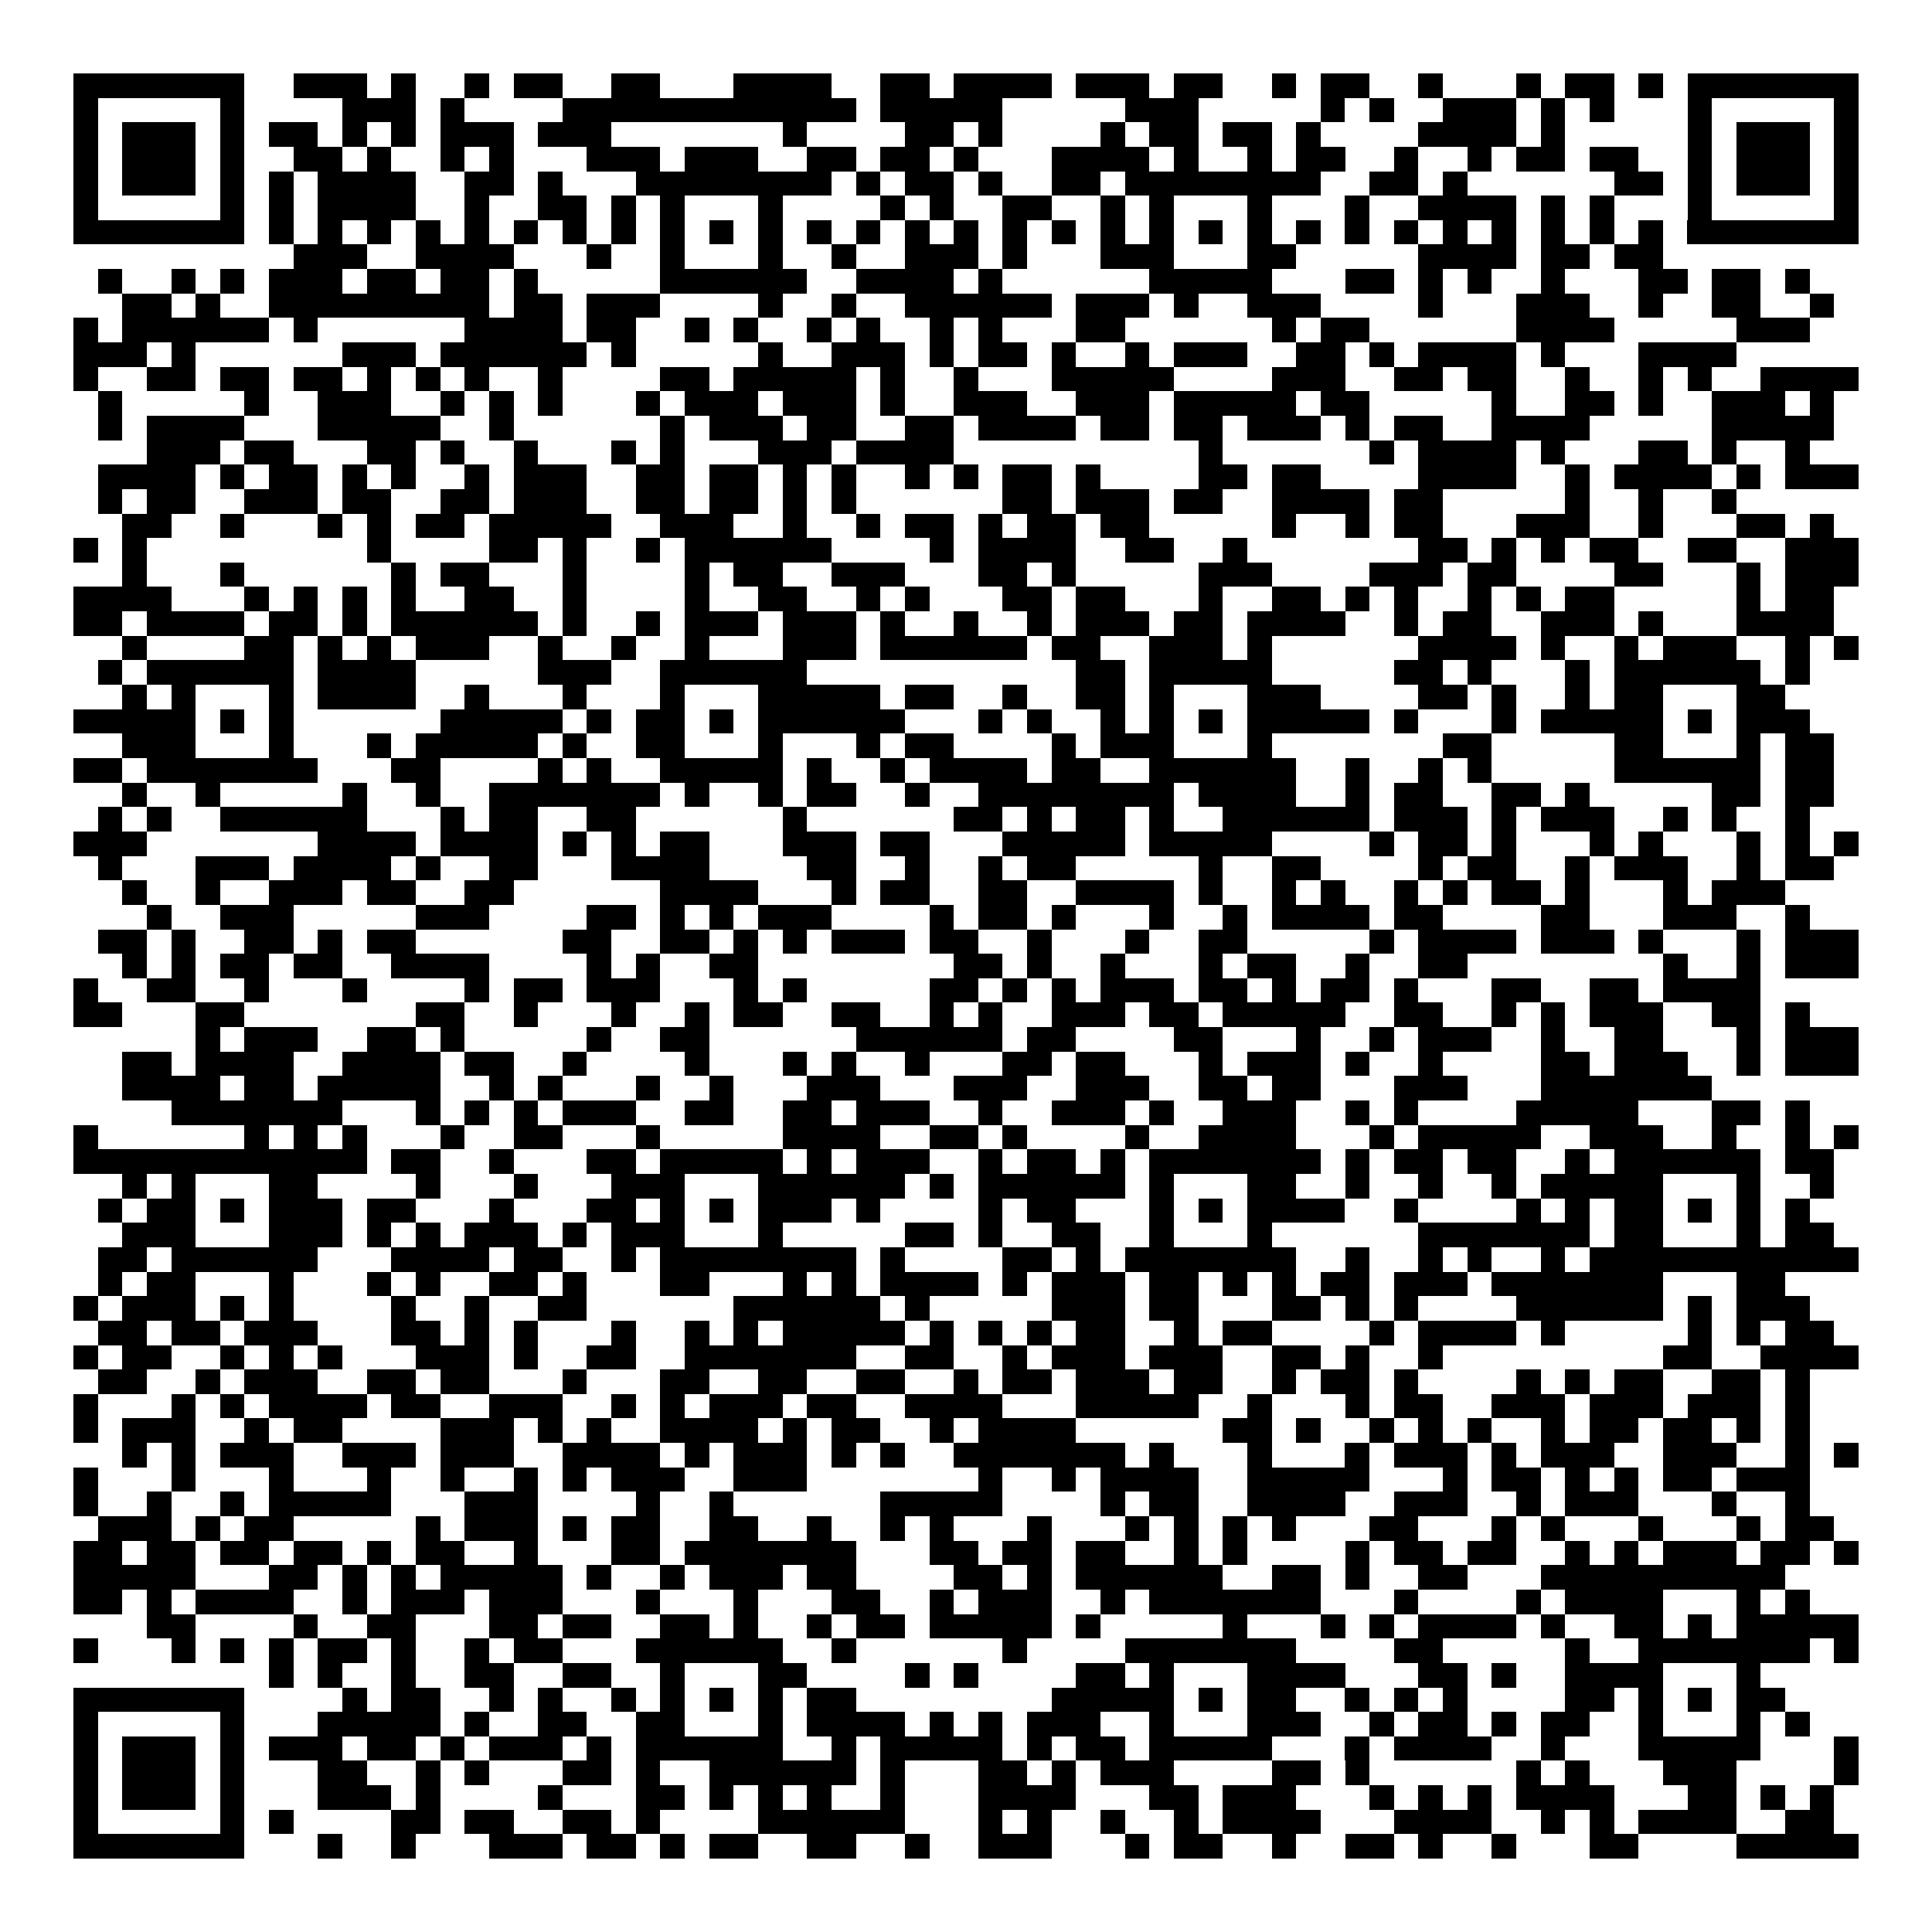 <svg xmlns="http://www.w3.org/2000/svg" width="176" height="176" viewBox="0 0 79 79" shape-rendering="crispEdges"><path fill="#ffffff" d="M0 0h79v79H0z"/><path stroke="#000000" d="M3 3.5h7m2 0h3m1 0h1m2 0h1m1 0h2m2 0h2m3 0h4m2 0h2m1 0h4m1 0h3m1 0h2m2 0h1m1 0h2m2 0h1m3 0h1m1 0h2m1 0h1m1 0h7M3 4.5h1m5 0h1m4 0h3m1 0h1m4 0h12m1 0h5m5 0h3m5 0h1m1 0h1m2 0h3m1 0h1m1 0h1m3 0h1m5 0h1M3 5.5h1m1 0h3m1 0h1m1 0h2m1 0h1m1 0h1m1 0h3m1 0h3m7 0h1m4 0h2m1 0h1m4 0h1m1 0h2m1 0h2m1 0h1m4 0h4m1 0h1m5 0h1m1 0h3m1 0h1M3 6.5h1m1 0h3m1 0h1m2 0h2m1 0h1m2 0h1m1 0h1m3 0h3m1 0h3m2 0h2m1 0h2m1 0h1m3 0h4m1 0h1m2 0h1m1 0h2m2 0h1m2 0h1m1 0h2m1 0h2m2 0h1m1 0h3m1 0h1M3 7.5h1m1 0h3m1 0h1m1 0h1m1 0h4m2 0h2m1 0h1m3 0h8m1 0h1m1 0h2m1 0h1m2 0h2m1 0h8m2 0h2m1 0h1m6 0h2m1 0h1m1 0h3m1 0h1M3 8.5h1m5 0h1m1 0h1m1 0h4m2 0h1m2 0h2m1 0h1m1 0h1m3 0h1m4 0h1m1 0h1m2 0h2m2 0h1m1 0h1m3 0h1m3 0h1m2 0h4m1 0h1m1 0h1m3 0h1m5 0h1M3 9.5h7m1 0h1m1 0h1m1 0h1m1 0h1m1 0h1m1 0h1m1 0h1m1 0h1m1 0h1m1 0h1m1 0h1m1 0h1m1 0h1m1 0h1m1 0h1m1 0h1m1 0h1m1 0h1m1 0h1m1 0h1m1 0h1m1 0h1m1 0h1m1 0h1m1 0h1m1 0h1m1 0h1m1 0h1m1 0h1m1 0h7M12 10.5h3m2 0h4m3 0h1m2 0h1m3 0h1m2 0h1m2 0h3m1 0h1m3 0h3m3 0h2m5 0h4m1 0h2m1 0h2M4 11.5h1m2 0h1m1 0h1m1 0h3m1 0h2m1 0h2m1 0h1m5 0h6m2 0h4m1 0h1m6 0h5m3 0h2m1 0h1m1 0h1m2 0h1m3 0h2m1 0h2m1 0h1M5 12.5h2m1 0h1m2 0h9m1 0h2m1 0h3m4 0h1m2 0h1m2 0h6m1 0h3m1 0h1m2 0h3m4 0h1m3 0h3m2 0h1m2 0h2m2 0h1M3 13.5h1m1 0h6m1 0h1m6 0h4m1 0h2m2 0h1m1 0h1m2 0h1m1 0h1m2 0h1m1 0h1m3 0h2m6 0h1m1 0h2m6 0h4m5 0h3M3 14.5h3m1 0h1m6 0h3m1 0h6m1 0h1m5 0h1m2 0h3m1 0h1m1 0h2m1 0h1m2 0h1m1 0h3m2 0h2m1 0h1m1 0h4m1 0h1m3 0h4M3 15.5h1m2 0h2m1 0h2m1 0h2m1 0h1m1 0h1m1 0h1m2 0h1m4 0h2m1 0h5m1 0h1m2 0h1m3 0h5m4 0h3m2 0h2m1 0h2m2 0h1m2 0h1m1 0h1m2 0h4M4 16.5h1m5 0h1m2 0h3m2 0h1m1 0h1m1 0h1m3 0h1m1 0h3m1 0h3m1 0h1m2 0h3m2 0h3m1 0h5m1 0h2m5 0h1m2 0h2m1 0h1m2 0h3m1 0h1M4 17.5h1m1 0h4m3 0h5m2 0h1m6 0h1m1 0h3m1 0h2m2 0h2m1 0h4m1 0h2m1 0h2m1 0h3m1 0h1m1 0h2m2 0h4m5 0h5M6 18.5h3m1 0h2m3 0h2m1 0h1m2 0h1m3 0h1m1 0h1m3 0h3m1 0h4m10 0h1m6 0h1m1 0h4m1 0h1m3 0h2m1 0h1m2 0h1M4 19.5h4m1 0h1m1 0h2m1 0h1m1 0h1m2 0h1m1 0h3m2 0h2m1 0h2m1 0h1m1 0h1m2 0h1m1 0h1m1 0h2m1 0h1m4 0h2m1 0h2m4 0h4m2 0h1m1 0h4m1 0h1m1 0h3M4 20.5h1m1 0h2m2 0h3m1 0h2m2 0h2m1 0h3m2 0h2m1 0h2m1 0h1m1 0h1m6 0h2m1 0h3m1 0h2m2 0h4m1 0h2m5 0h1m2 0h1m2 0h1M5 21.5h2m2 0h1m3 0h1m1 0h1m1 0h2m1 0h5m2 0h3m2 0h1m2 0h1m1 0h2m1 0h1m1 0h2m1 0h2m5 0h1m2 0h1m1 0h2m3 0h3m2 0h1m3 0h2m1 0h1M3 22.5h1m1 0h1m9 0h1m4 0h2m1 0h1m2 0h1m1 0h6m4 0h1m1 0h4m2 0h2m2 0h1m7 0h2m1 0h1m1 0h1m1 0h2m2 0h2m2 0h3M5 23.5h1m3 0h1m6 0h1m1 0h2m3 0h1m4 0h1m1 0h2m2 0h3m3 0h2m1 0h1m5 0h3m4 0h3m1 0h2m4 0h2m3 0h1m1 0h3M3 24.5h4m3 0h1m1 0h1m1 0h1m1 0h1m2 0h2m2 0h1m4 0h1m2 0h2m2 0h1m1 0h1m3 0h2m1 0h2m3 0h1m2 0h2m1 0h1m1 0h1m2 0h1m1 0h1m1 0h2m5 0h1m1 0h2M3 25.5h2m1 0h4m1 0h2m1 0h1m1 0h6m1 0h1m2 0h1m1 0h3m1 0h3m1 0h1m2 0h1m2 0h1m1 0h3m1 0h2m1 0h4m2 0h1m1 0h2m2 0h3m1 0h1m3 0h4M5 26.5h1m4 0h2m1 0h1m1 0h1m1 0h3m2 0h1m2 0h1m2 0h1m3 0h3m1 0h6m1 0h2m2 0h3m1 0h1m6 0h4m1 0h1m2 0h1m1 0h3m2 0h1m1 0h1M4 27.5h1m1 0h6m1 0h4m5 0h3m2 0h6m11 0h2m1 0h5m5 0h2m1 0h1m3 0h1m1 0h6m1 0h1M5 28.5h1m1 0h1m3 0h1m1 0h4m2 0h1m3 0h1m3 0h1m3 0h5m1 0h2m2 0h1m2 0h2m1 0h1m3 0h3m4 0h2m1 0h1m2 0h1m1 0h2m3 0h2M3 29.5h5m1 0h1m1 0h1m6 0h5m1 0h1m1 0h2m1 0h1m1 0h6m3 0h1m1 0h1m2 0h1m1 0h1m1 0h1m1 0h5m1 0h1m3 0h1m1 0h5m1 0h1m1 0h3M5 30.5h3m3 0h1m3 0h1m1 0h5m1 0h1m2 0h2m3 0h1m3 0h1m1 0h2m4 0h1m1 0h3m3 0h1m7 0h2m5 0h2m3 0h1m1 0h2M3 31.5h2m1 0h7m3 0h2m4 0h1m1 0h1m2 0h5m1 0h1m2 0h1m1 0h4m1 0h2m2 0h6m2 0h1m2 0h1m1 0h1m5 0h6m1 0h2M5 32.5h1m2 0h1m5 0h1m2 0h1m2 0h7m1 0h1m2 0h1m1 0h2m2 0h1m2 0h8m1 0h4m2 0h1m1 0h2m2 0h2m1 0h1m5 0h2m1 0h2M4 33.5h1m1 0h1m2 0h6m3 0h1m1 0h2m2 0h2m6 0h1m6 0h2m1 0h1m1 0h2m1 0h1m2 0h6m1 0h3m1 0h1m1 0h3m2 0h1m1 0h1m2 0h1M3 34.5h3m7 0h4m1 0h4m1 0h1m1 0h1m1 0h2m3 0h3m1 0h2m3 0h5m1 0h5m4 0h1m1 0h2m1 0h1m3 0h1m1 0h1m3 0h1m1 0h1m1 0h1M4 35.5h1m3 0h3m1 0h4m1 0h1m2 0h2m3 0h4m4 0h2m2 0h1m2 0h1m1 0h2m5 0h1m2 0h2m4 0h1m1 0h2m2 0h1m1 0h3m2 0h1m1 0h2M5 36.5h1m2 0h1m2 0h3m1 0h2m2 0h2m6 0h4m3 0h1m1 0h2m2 0h2m2 0h4m1 0h1m2 0h1m1 0h1m2 0h1m1 0h1m1 0h2m1 0h1m3 0h1m1 0h3M6 37.5h1m2 0h3m5 0h3m4 0h2m1 0h1m1 0h1m1 0h3m4 0h1m1 0h2m1 0h1m3 0h1m2 0h1m1 0h4m1 0h2m4 0h2m3 0h3m2 0h1M4 38.5h2m1 0h1m2 0h2m1 0h1m1 0h2m6 0h2m2 0h2m1 0h1m1 0h1m1 0h3m1 0h2m2 0h1m3 0h1m2 0h2m5 0h1m1 0h4m1 0h3m1 0h1m3 0h1m1 0h3M5 39.5h1m1 0h1m1 0h2m1 0h2m2 0h4m4 0h1m1 0h1m2 0h2m8 0h2m1 0h1m2 0h1m3 0h1m1 0h2m2 0h1m2 0h2m8 0h1m2 0h1m1 0h3M3 40.5h1m2 0h2m2 0h1m3 0h1m4 0h1m1 0h2m1 0h3m3 0h1m1 0h1m5 0h2m1 0h1m1 0h1m1 0h3m1 0h2m1 0h1m1 0h2m1 0h1m3 0h2m2 0h2m1 0h4M3 41.5h2m3 0h2m7 0h2m2 0h1m3 0h1m2 0h1m1 0h2m2 0h2m2 0h1m1 0h1m2 0h3m1 0h2m1 0h5m2 0h2m2 0h1m1 0h1m1 0h3m2 0h2m1 0h1M8 42.5h1m1 0h3m2 0h2m1 0h1m5 0h1m2 0h2m6 0h6m1 0h2m4 0h2m3 0h1m2 0h1m1 0h3m2 0h1m2 0h2m3 0h1m1 0h3M5 43.5h2m1 0h4m2 0h4m1 0h2m2 0h1m4 0h1m3 0h1m1 0h1m2 0h1m3 0h2m1 0h2m3 0h1m1 0h3m1 0h1m2 0h1m4 0h2m1 0h3m2 0h1m1 0h3M5 44.5h4m1 0h2m1 0h5m2 0h1m1 0h1m3 0h1m2 0h1m3 0h3m3 0h3m2 0h3m2 0h2m1 0h2m3 0h3m3 0h7M7 45.5h7m3 0h1m1 0h1m1 0h1m1 0h3m2 0h2m2 0h2m1 0h3m2 0h1m2 0h3m1 0h1m2 0h3m2 0h1m1 0h1m4 0h5m3 0h2m1 0h1M3 46.5h1m6 0h1m1 0h1m1 0h1m3 0h1m2 0h2m3 0h1m5 0h4m2 0h2m1 0h1m4 0h1m2 0h4m3 0h1m1 0h5m2 0h3m2 0h1m2 0h1m1 0h1M3 47.5h12m1 0h2m2 0h1m3 0h2m1 0h5m1 0h1m1 0h3m2 0h1m1 0h2m1 0h1m1 0h7m1 0h1m1 0h2m1 0h2m2 0h1m1 0h6m1 0h2M5 48.5h1m1 0h1m3 0h2m4 0h1m3 0h1m3 0h3m3 0h6m1 0h1m1 0h6m1 0h1m3 0h2m2 0h1m2 0h1m2 0h1m1 0h5m3 0h1m2 0h1M4 49.5h1m1 0h2m1 0h1m1 0h3m1 0h2m3 0h1m3 0h2m1 0h1m1 0h1m1 0h3m1 0h1m4 0h1m1 0h2m3 0h1m1 0h1m1 0h4m2 0h1m4 0h1m1 0h1m1 0h2m1 0h1m1 0h1m1 0h1M5 50.5h3m3 0h3m1 0h1m1 0h1m1 0h3m1 0h1m1 0h3m3 0h1m5 0h2m1 0h1m2 0h2m2 0h1m3 0h1m6 0h7m1 0h2m3 0h1m1 0h2M4 51.5h2m1 0h6m3 0h4m1 0h2m2 0h1m1 0h8m1 0h1m4 0h2m1 0h1m1 0h7m2 0h1m2 0h1m1 0h1m2 0h1m1 0h11M4 52.5h1m1 0h2m3 0h1m3 0h1m1 0h1m2 0h2m1 0h1m3 0h2m3 0h1m1 0h1m1 0h4m1 0h1m1 0h3m1 0h2m1 0h1m1 0h1m1 0h2m1 0h3m1 0h7m3 0h2M3 53.5h1m1 0h3m1 0h1m1 0h1m4 0h1m2 0h1m2 0h2m6 0h6m1 0h1m5 0h3m1 0h2m3 0h2m1 0h1m1 0h1m4 0h6m1 0h1m1 0h3M4 54.5h2m1 0h2m1 0h3m3 0h2m1 0h1m1 0h1m3 0h1m2 0h1m1 0h1m1 0h5m1 0h1m1 0h1m1 0h1m1 0h2m2 0h1m1 0h2m4 0h1m1 0h4m1 0h1m5 0h1m1 0h1m1 0h2M3 55.5h1m1 0h2m2 0h1m1 0h1m1 0h1m3 0h3m1 0h1m2 0h2m2 0h7m2 0h2m2 0h1m1 0h3m1 0h3m2 0h2m1 0h1m2 0h1m9 0h2m2 0h4M4 56.5h2m2 0h1m1 0h3m2 0h2m1 0h2m3 0h1m3 0h2m2 0h2m2 0h2m2 0h1m1 0h2m1 0h3m1 0h2m2 0h1m1 0h2m1 0h1m4 0h1m1 0h1m1 0h2m2 0h2m1 0h1M3 57.5h1m3 0h1m1 0h1m1 0h4m1 0h2m2 0h3m2 0h1m1 0h1m1 0h3m1 0h2m2 0h4m3 0h5m2 0h1m3 0h1m1 0h2m2 0h3m1 0h3m1 0h3m1 0h1M3 58.5h1m1 0h3m2 0h1m1 0h2m4 0h3m1 0h1m1 0h1m2 0h4m1 0h1m1 0h2m2 0h1m1 0h4m6 0h2m1 0h1m2 0h1m1 0h1m1 0h1m2 0h1m1 0h2m1 0h2m1 0h1m1 0h1M5 59.5h1m1 0h1m1 0h3m2 0h3m1 0h3m2 0h4m1 0h1m1 0h3m1 0h1m1 0h1m2 0h7m1 0h1m3 0h1m3 0h1m1 0h3m1 0h1m1 0h3m2 0h3m2 0h1m1 0h1M3 60.5h1m3 0h1m3 0h1m3 0h1m2 0h1m2 0h1m1 0h1m1 0h3m2 0h3m7 0h1m2 0h1m1 0h4m2 0h5m3 0h1m1 0h2m1 0h1m1 0h1m1 0h2m1 0h3M3 61.5h1m2 0h1m2 0h1m1 0h5m3 0h3m4 0h1m2 0h1m6 0h5m4 0h1m1 0h2m2 0h4m2 0h3m2 0h1m1 0h3m3 0h1m2 0h1M4 62.5h3m1 0h1m1 0h2m5 0h1m1 0h3m1 0h1m1 0h2m2 0h2m2 0h1m2 0h1m1 0h1m3 0h1m3 0h1m1 0h1m1 0h1m1 0h1m3 0h2m3 0h1m1 0h1m3 0h1m3 0h1m1 0h2M3 63.5h2m1 0h2m1 0h2m1 0h2m1 0h1m1 0h2m2 0h1m3 0h2m1 0h7m3 0h2m1 0h2m1 0h2m2 0h1m1 0h1m4 0h1m1 0h2m1 0h2m2 0h1m1 0h1m1 0h3m1 0h2m1 0h1M3 64.5h5m3 0h2m1 0h1m1 0h1m1 0h5m1 0h1m2 0h1m1 0h3m1 0h2m4 0h2m1 0h1m1 0h6m2 0h2m1 0h1m2 0h2m3 0h10M3 65.5h2m1 0h1m1 0h4m2 0h1m1 0h3m1 0h3m3 0h1m3 0h1m3 0h2m2 0h1m1 0h3m2 0h1m1 0h7m3 0h1m4 0h1m1 0h4m3 0h1m1 0h1M6 66.5h2m4 0h1m2 0h2m3 0h2m1 0h2m2 0h2m1 0h1m2 0h1m1 0h2m1 0h5m1 0h1m5 0h1m3 0h1m1 0h1m1 0h4m1 0h1m2 0h2m1 0h1m1 0h5M3 67.5h1m3 0h1m1 0h1m1 0h1m1 0h2m1 0h1m2 0h1m1 0h2m3 0h6m2 0h1m6 0h1m4 0h7m4 0h2m5 0h1m2 0h7m1 0h1M11 68.5h1m1 0h1m2 0h1m2 0h2m2 0h2m2 0h1m3 0h2m4 0h1m1 0h1m4 0h2m1 0h1m3 0h4m3 0h2m1 0h1m2 0h4m3 0h1M3 69.5h7m4 0h1m1 0h2m2 0h1m1 0h1m2 0h1m1 0h1m1 0h1m1 0h1m1 0h2m8 0h5m1 0h1m1 0h2m2 0h1m1 0h1m1 0h1m4 0h2m1 0h1m1 0h1m1 0h2M3 70.5h1m5 0h1m3 0h5m1 0h1m2 0h2m2 0h2m3 0h1m1 0h4m1 0h1m1 0h1m1 0h3m2 0h1m3 0h3m2 0h1m1 0h2m1 0h1m1 0h2m2 0h1m3 0h1m1 0h1M3 71.5h1m1 0h3m1 0h1m1 0h3m1 0h2m1 0h1m1 0h3m1 0h1m1 0h6m2 0h1m1 0h5m1 0h1m1 0h2m1 0h5m3 0h1m1 0h4m2 0h1m3 0h5m3 0h1M3 72.5h1m1 0h3m1 0h1m3 0h2m2 0h1m1 0h1m3 0h2m1 0h1m2 0h6m1 0h1m3 0h2m1 0h1m1 0h3m4 0h2m1 0h1m6 0h1m1 0h1m3 0h3m4 0h1M3 73.5h1m1 0h3m1 0h1m3 0h3m1 0h1m4 0h1m3 0h2m1 0h1m1 0h1m1 0h1m2 0h1m3 0h4m3 0h2m1 0h3m3 0h1m1 0h1m1 0h1m1 0h4m3 0h2m1 0h1m1 0h1M3 74.5h1m5 0h1m1 0h1m4 0h2m1 0h2m2 0h2m1 0h1m4 0h6m3 0h1m1 0h1m2 0h1m2 0h1m1 0h4m3 0h4m2 0h1m1 0h1m1 0h4m2 0h2M3 75.5h7m3 0h1m2 0h1m3 0h3m1 0h2m1 0h1m1 0h2m2 0h2m2 0h1m2 0h3m3 0h1m1 0h2m2 0h1m2 0h2m1 0h1m2 0h1m3 0h2m4 0h5"/></svg>
